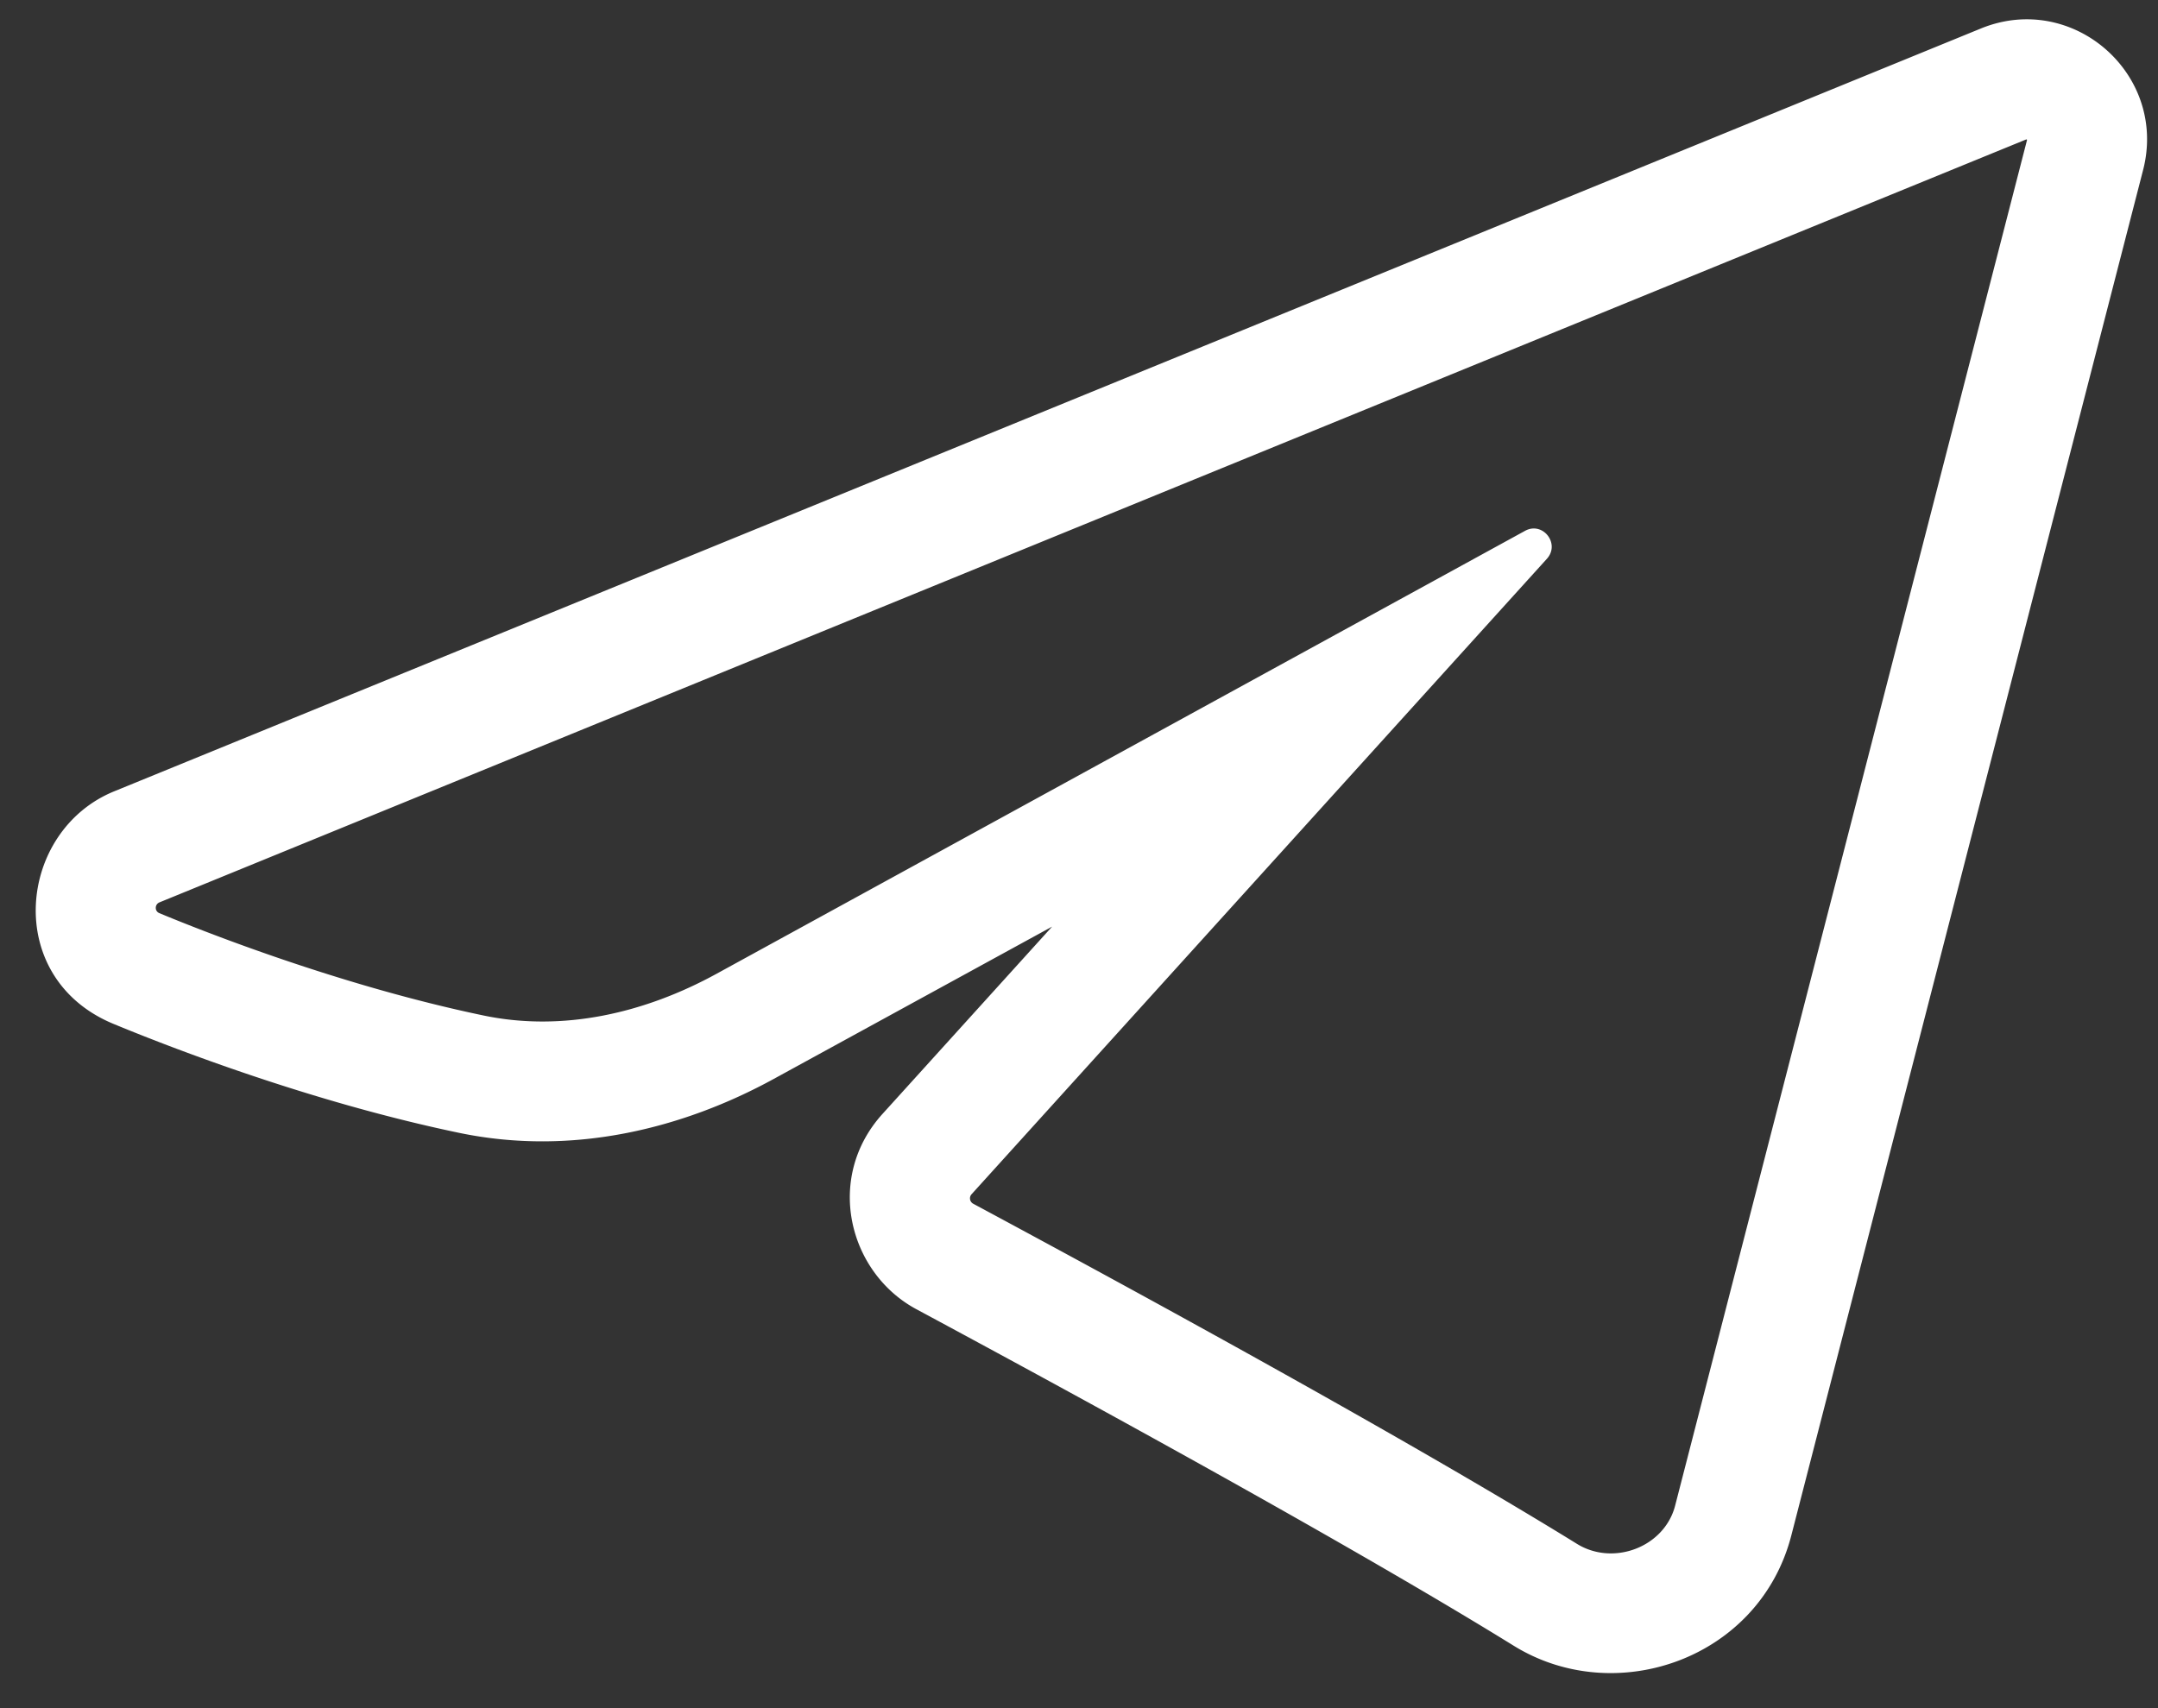 <svg xmlns="http://www.w3.org/2000/svg" fill="none" viewBox="0 0 24 19"><rect x="0" y="0" width="24" height="19" fill="#333333" stroke="none"/><path fill="#fff" fill-rule="evenodd" d="m23.834 1.892-3.912 15.187c-.355 1.375-1.954 1.928-3.087 1.227-.928-.574-2.857-1.707-6.643-3.743-.754-.405-1.023-1.46-.377-2.173l1.886-2.083L8.607 12c-.998.547-2.232.866-3.505.6-1.73-.361-3.352-1.009-3.842-1.212-1.234-.513-1.066-2.147.01-2.586L22.03.317c1.02-.417 2.08.507 1.804 1.575Zm-22.06 8.145c-.054.022-.056.098-.002.12.466.194 1.998.803 3.603 1.138.888.186 1.797-.027 2.593-.463l8.992-4.927c.197-.109.395.142.244.31l-6.4 7.07a.068.068 0 0 0 .019.104c3.799 2.042 5.754 3.19 6.714 3.783.406.252.974.037 1.093-.425l3.913-15.188a.007.007 0 0 0-.009-.008l-20.76 8.486Z" clip-rule="evenodd"/></svg>